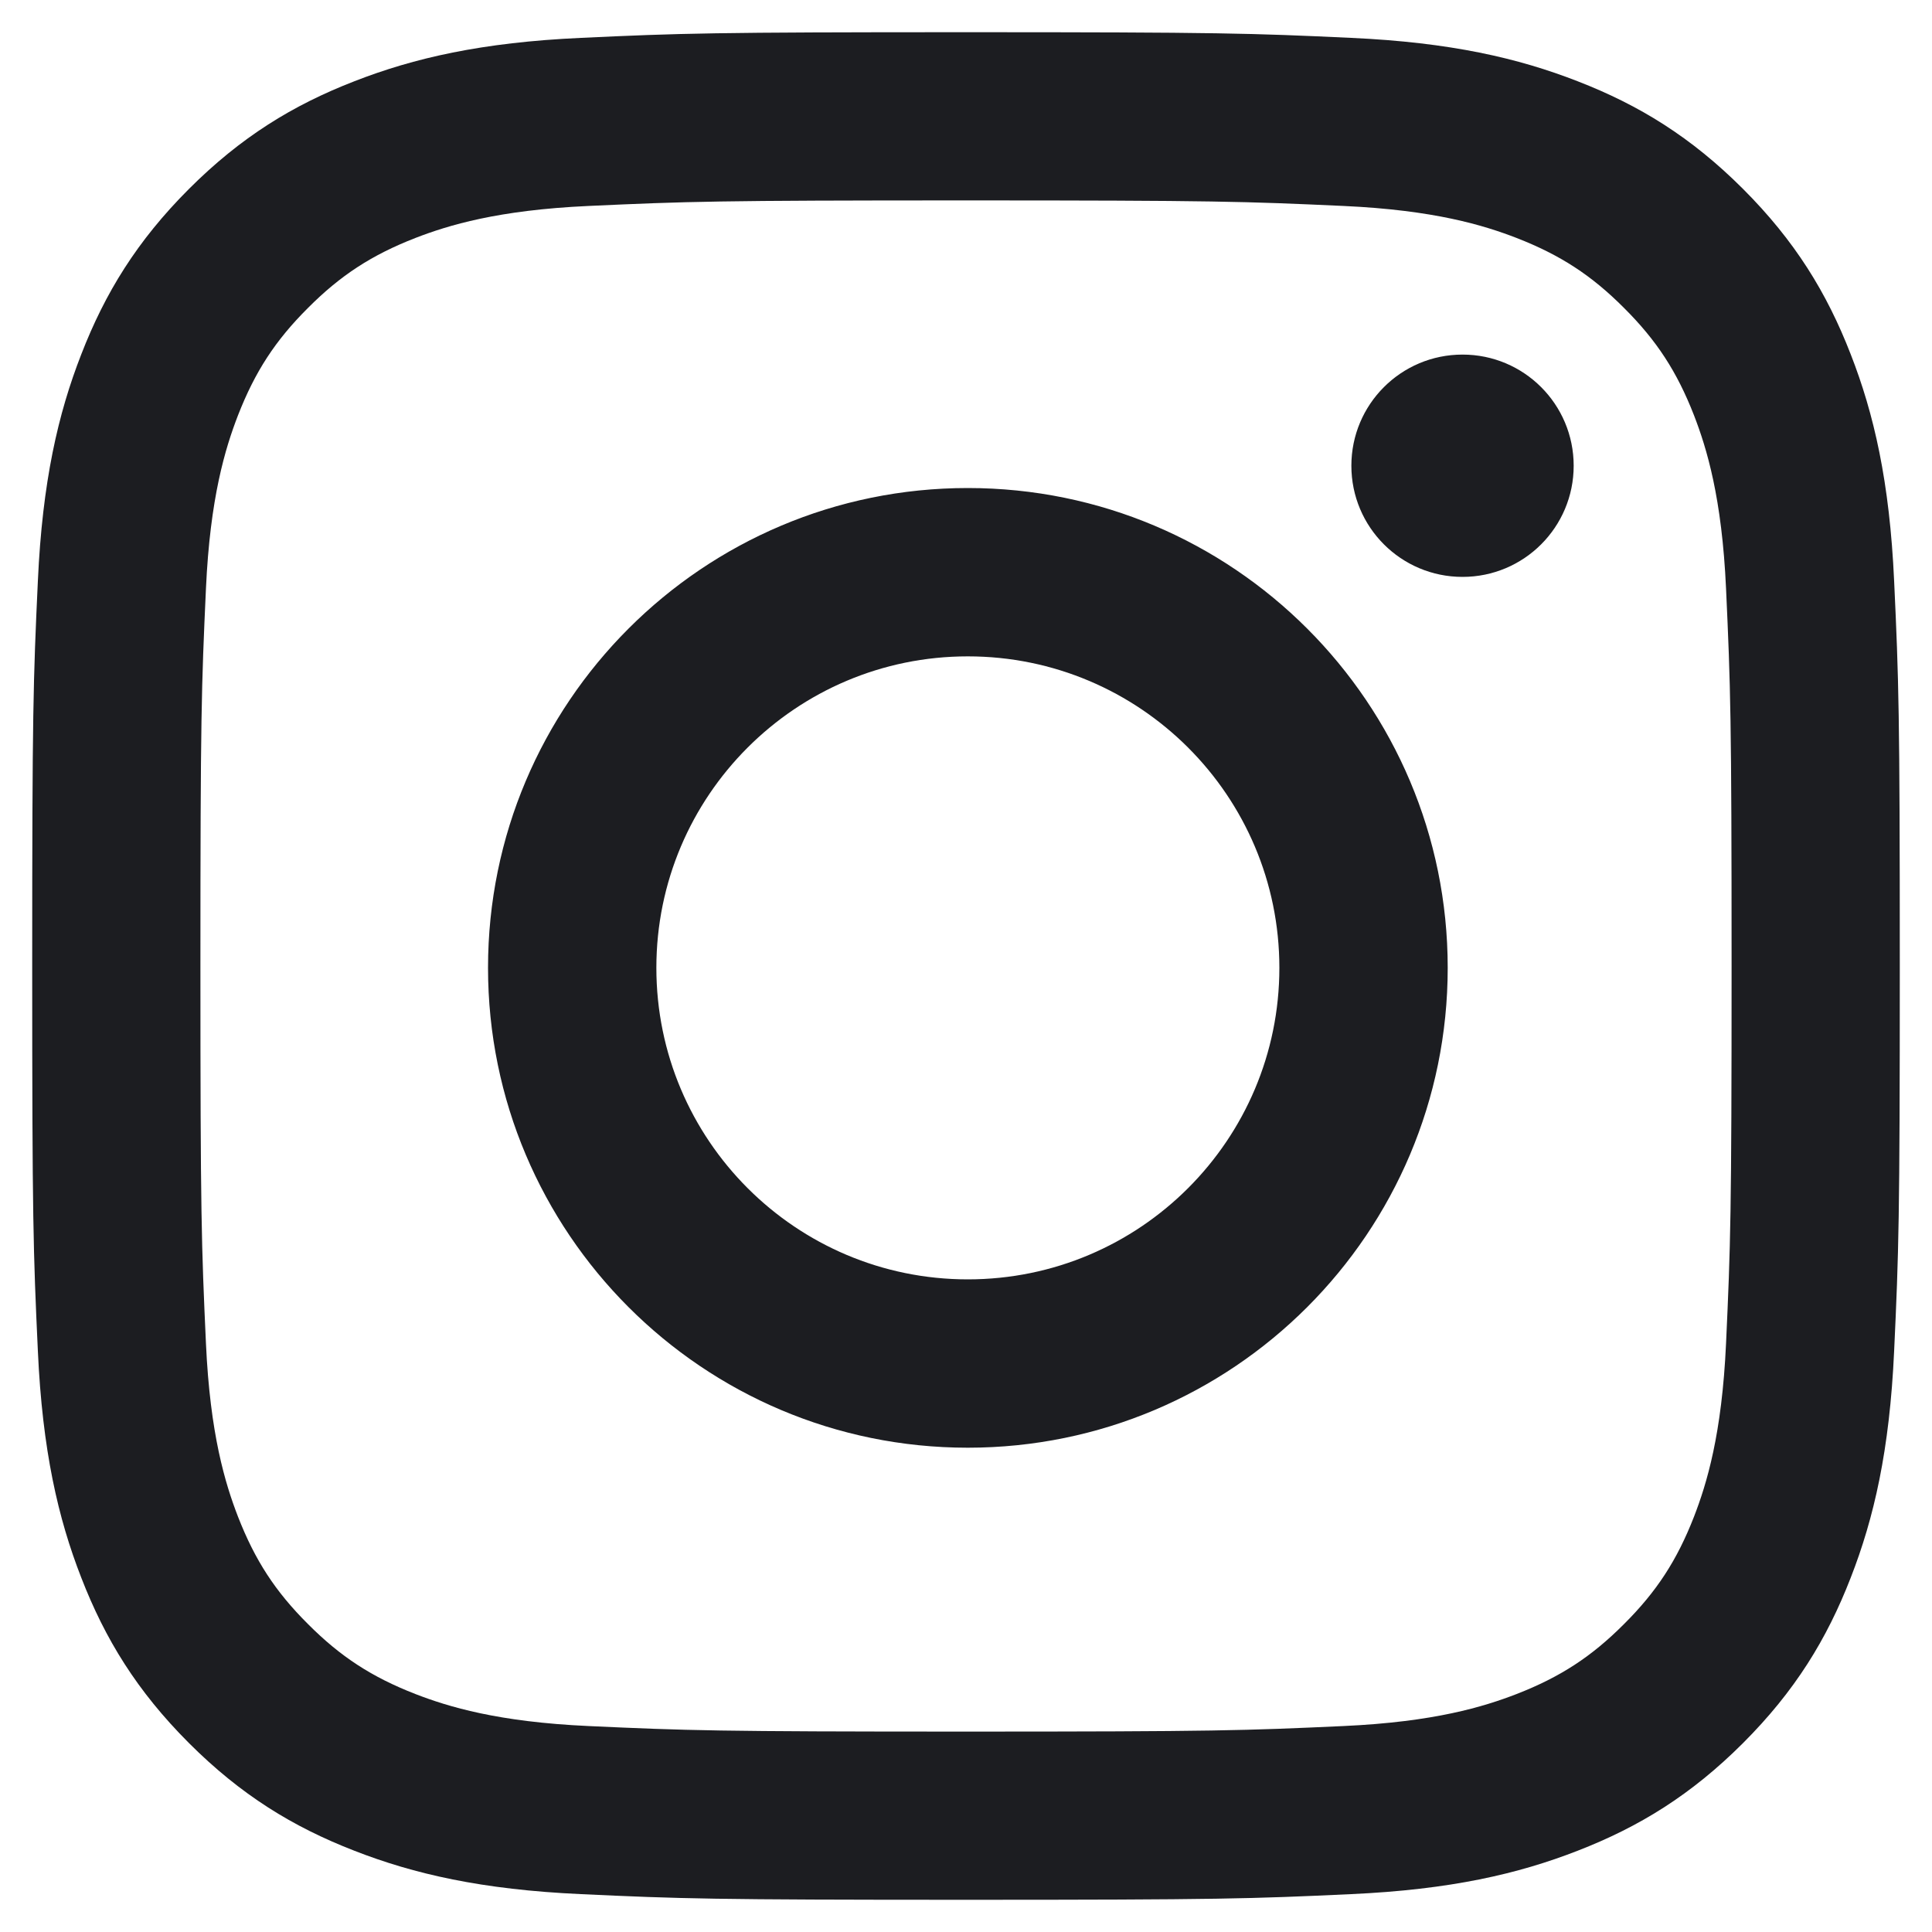 <?xml version="1.0" encoding="UTF-8"?>
<svg width="15px" height="15px" viewBox="0 0 15 15" version="1.1" xmlns="http://www.w3.org/2000/svg" xmlns:xlink="http://www.w3.org/1999/xlink">
    <!-- Generator: sketchtool 52.4 (67378) - http://www.bohemiancoding.com/sketch -->
    <title>7985339B-4158-4E91-9F60-42B8029EC775</title>
    <desc>Created with sketchtool.</desc>
    <g id="Symbols" stroke="none" stroke-width="1" fill="none" fill-rule="evenodd">
        <g id="footer-copy-2" transform="translate(-1186, -292)">
            <g id="Group" transform="translate(1059, 284)">
                <g id="instagram" transform="translate(120, 1)">
                    <rect id="Rectangle" x="0" y="0" width="29" height="29"></rect>
                    <path d="M14.5,8.556 C16.436,8.556 16.665,8.564 17.43,8.599 C18.136,8.631 18.52,8.749 18.776,8.848 C19.114,8.98 19.356,9.137 19.609,9.391 C19.863,9.644 20.02,9.886 20.152,10.224 C20.251,10.48 20.369,10.864 20.401,11.57 C20.436,12.335 20.444,12.564 20.444,14.5 C20.444,16.436 20.436,16.665 20.401,17.43 C20.369,18.136 20.251,18.52 20.152,18.776 C20.02,19.114 19.863,19.356 19.609,19.609 C19.356,19.863 19.114,20.02 18.776,20.152 C18.52,20.251 18.136,20.369 17.43,20.401 C16.665,20.436 16.436,20.444 14.5,20.444 C12.564,20.444 12.335,20.436 11.57,20.401 C10.864,20.369 10.48,20.251 10.224,20.152 C9.886,20.02 9.644,19.863 9.391,19.609 C9.137,19.356 8.98,19.114 8.848,18.776 C8.749,18.52 8.631,18.136 8.599,17.43 C8.564,16.665 8.556,16.436 8.556,14.5 C8.556,12.564 8.564,12.335 8.599,11.57 C8.631,10.864 8.749,10.48 8.848,10.224 C8.98,9.886 9.137,9.644 9.391,9.391 C9.644,9.137 9.886,8.98 10.224,8.848 C10.48,8.749 10.864,8.631 11.57,8.599 C12.335,8.564 12.564,8.556 14.5,8.556 M14.5,7.25 C16.469,7.25 16.716,7.258 17.489,7.294 C18.261,7.329 18.788,7.451 19.249,7.631 C19.726,7.816 20.13,8.064 20.533,8.467 C20.936,8.87 21.184,9.274 21.369,9.751 C21.549,10.212 21.671,10.739 21.706,11.511 C21.742,12.284 21.75,12.531 21.75,14.5 C21.75,16.469 21.742,16.716 21.706,17.489 C21.671,18.261 21.549,18.788 21.369,19.249 C21.184,19.726 20.936,20.13 20.533,20.533 C20.13,20.936 19.726,21.184 19.249,21.369 C18.788,21.549 18.261,21.671 17.489,21.706 C16.716,21.742 16.469,21.75 14.5,21.75 C12.531,21.75 12.284,21.742 11.511,21.706 C10.739,21.671 10.212,21.549 9.751,21.369 C9.274,21.184 8.87,20.936 8.467,20.533 C8.064,20.13 7.816,19.726 7.631,19.249 C7.451,18.788 7.329,18.261 7.294,17.489 C7.258,16.716 7.25,16.469 7.25,14.5 C7.25,12.531 7.258,12.284 7.294,11.511 C7.329,10.739 7.451,10.212 7.631,9.751 C7.816,9.274 8.064,8.87 8.467,8.467 C8.87,8.064 9.274,7.816 9.751,7.631 C10.212,7.451 10.739,7.329 11.511,7.294 C12.284,7.258 12.531,7.25 14.5,7.25 Z M14.514,10.789 C12.457,10.789 10.789,12.457 10.789,14.514 C10.789,16.572 12.457,18.24 14.514,18.24 C16.572,18.24 18.24,16.572 18.24,14.514 C18.24,12.457 16.572,10.789 14.514,10.789 Z M14.514,16.933 C13.179,16.933 12.096,15.85 12.096,14.514 C12.096,13.179 13.179,12.096 14.514,12.096 C15.85,12.096 16.933,13.179 16.933,14.514 C16.933,15.85 15.85,16.933 14.514,16.933 Z M19.218,10.616 C19.218,10.139 18.832,9.753 18.355,9.753 C17.878,9.753 17.492,10.139 17.492,10.616 C17.492,11.093 17.878,11.479 18.355,11.479 C18.832,11.479 19.218,11.093 19.218,10.616 Z" id="Shape" fill="#1C1D21"></path>
                </g>
            </g>
        </g>
    </g>
</svg>